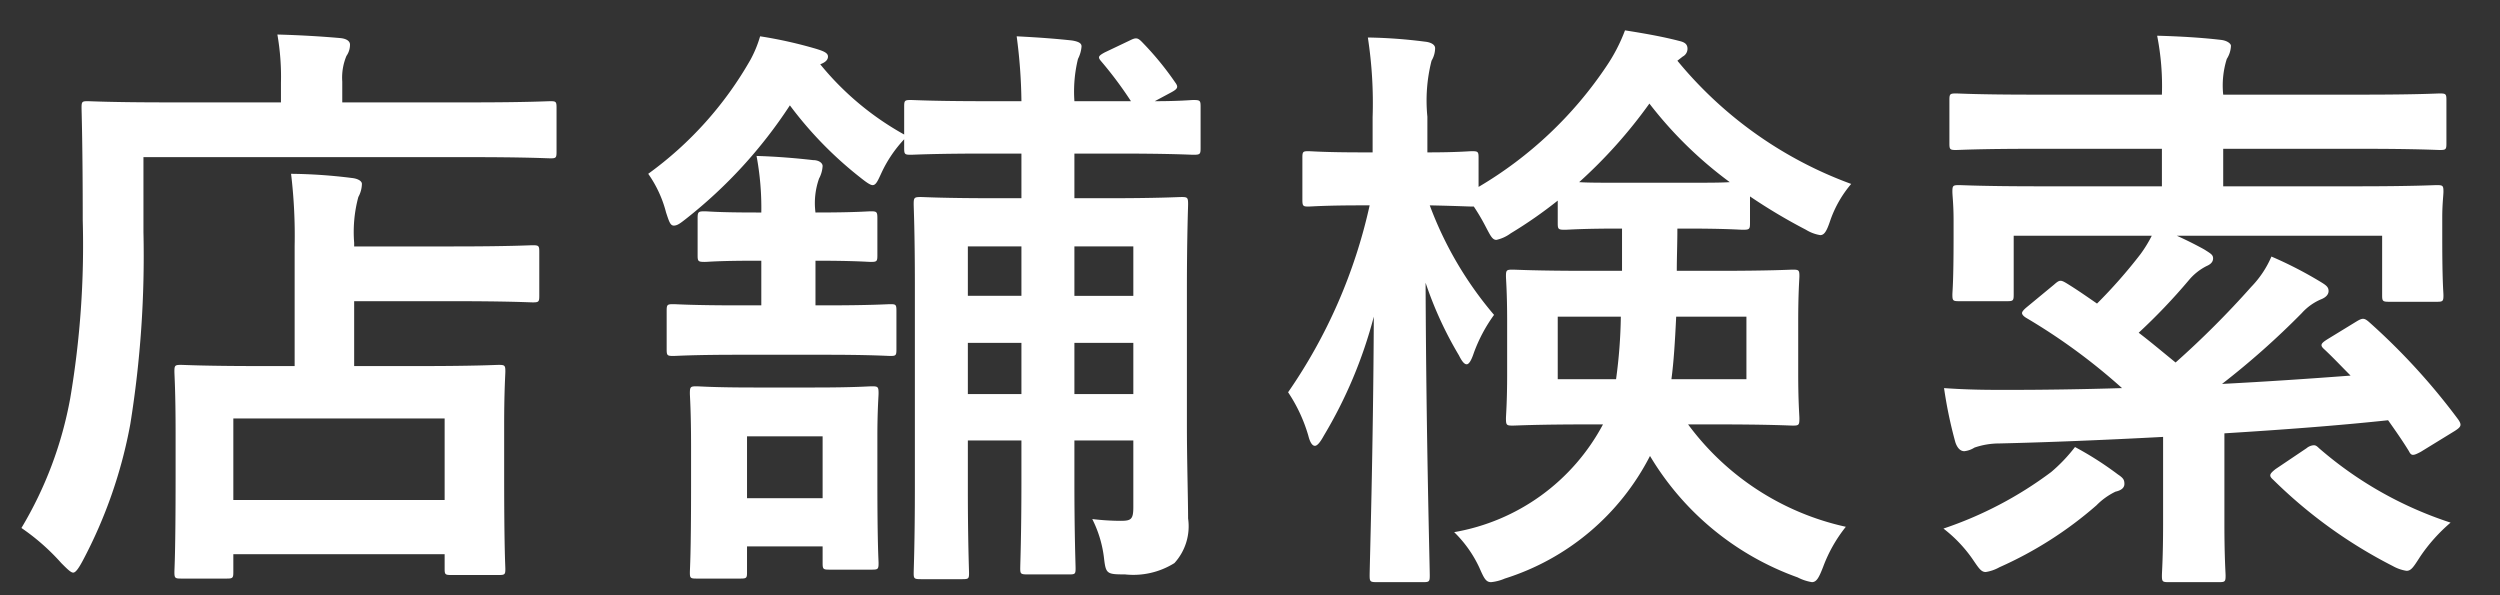 <svg height="10" viewBox="0 0 42 10" width="42" xmlns="http://www.w3.org/2000/svg" xmlns:xlink="http://www.w3.org/1999/xlink"><rect x="0" y="0" width="42" height="10" fill="#333333" stroke="none"/><clipPath id="a"><path d="m-685 979h42v10h-42z"/></clipPath><g clip-path="url(#a)" fill="#fff" transform="translate(685 -979)"><path d="m-17.19.72c.1 0 .11-.01.11-.11v-.3h3.55v.25c0 .09.01.1.11.1h.8c.1 0 .11-.01.11-.1 0-.06-.02-.31-.02-1.59v-.83c0-.58.02-.84.02-.9 0-.1-.01-.11-.11-.11-.06 0-.39.02-1.34.02h-1.09v-1.09h1.67c.94 0 1.27.02 1.33.02.1 0 .11-.01.11-.11v-.74c0-.1-.01-.11-.11-.11-.06 0-.39.02-1.33.02h-1.67v-.06a2.265 2.265 0 0 1 .07-.77.475.475 0 0 0 .06-.22c0-.05-.07-.09-.17-.1a8.739 8.739 0 0 0 -1.02-.07 8.719 8.719 0 0 1 .06 1.21v2.02h-.58c-.94 0-1.27-.02-1.33-.02-.1 0-.11.01-.11.11 0 .07.02.32.02 1.04v.73c0 1.3-.02 1.54-.02 1.6 0 .1.01.11.11.11zm.11-2.69h3.55v1.37h-3.55zm-1.51-4.39h5.5c.95 0 1.27.02 1.34.02.09 0 .1-.01.1-.11v-.74c0-.1-.01-.11-.1-.11-.07 0-.39.02-1.34.02h-2.16v-.35a.949.949 0 0 1 .07-.43.329.329 0 0 0 .06-.19c0-.06-.06-.1-.16-.11-.34-.03-.69-.05-1.06-.06a4.108 4.108 0 0 1 .06.81v.33h-1.9c-.95 0-1.29-.02-1.35-.02-.09 0-.1.01-.1.11 0 .06.02.63.02 1.89a15.391 15.391 0 0 1 -.21 2.99 6.5 6.5 0 0 1 -.82 2.18 3.658 3.658 0 0 1 .67.59c.1.1.16.16.2.16s.09-.07.16-.2a7.951 7.951 0 0 0 .8-2.3 17.8 17.8 0 0 0 .22-3.22zm15.64-.94a2.315 2.315 0 0 1 .06-.71.556.556 0 0 0 .06-.21c0-.05-.04-.08-.16-.1-.28-.03-.54-.05-.93-.07a8.835 8.835 0 0 1 .08 1.09h-.59c-.9 0-1.21-.02-1.27-.02-.1 0-.11.01-.11.11v.47a4.853 4.853 0 0 1 -1.41-1.18c.08-.03.13-.07.13-.13s-.07-.09-.2-.13a7.3 7.3 0 0 0 -.94-.21 1.985 1.985 0 0 1 -.16.39 6.062 6.062 0 0 1 -1.72 1.92 1.977 1.977 0 0 1 .3.65c.05.15.07.22.13.22s.11-.04.2-.11a7.953 7.953 0 0 0 1.75-1.91 6.4 6.4 0 0 0 1.18 1.21c.1.08.17.13.21.13.06 0 .09-.08.16-.23a2.145 2.145 0 0 1 .37-.54v.15c0 .1.01.11.11.11.06 0 .37-.02 1.27-.02h.59v.75h-.46c-.87 0-1.17-.02-1.23-.02-.11 0-.12.01-.12.12 0 .06.02.47.02 1.37v3.37c0 .95-.02 1.39-.02 1.46 0 .09.01.1.12.1h.7c.1 0 .11-.01.11-.1 0-.06-.02-.52-.02-1.42v-.81h.9v.68c0 .92-.02 1.4-.02 1.47 0 .09.01.1.12.1h.71c.09 0 .1-.01.1-.1 0-.07-.02-.55-.02-1.47v-.68h.99v1.12c0 .21-.04.23-.22.23a4.09 4.09 0 0 1 -.47-.03 1.955 1.955 0 0 1 .2.68c.03.24.05.25.35.25a1.3 1.3 0 0 0 .83-.19.918.918 0 0 0 .23-.75c0-.32-.02-.97-.02-1.56v-2.27c0-.92.02-1.39.02-1.45 0-.11-.01-.12-.11-.12-.07 0-.37.02-1.23.02h-.57v-.75h.74c.9 0 1.2.02 1.26.02.11 0 .12-.01.12-.11v-.7c0-.1-.01-.11-.12-.11-.05 0-.23.02-.65.02l.28-.15c.11-.06.12-.09.06-.17a5.082 5.082 0 0 0 -.56-.68c-.07-.07-.1-.07-.2-.02l-.42.2c-.11.06-.12.08-.06.15a6.477 6.477 0 0 1 .5.67zm0 4.92v-.86h.99v.86zm.99-2.48v.83h-.99v-.83zm-2.78 2.48v-.86h.9v.86zm0-1.65v-.83h.9v.83zm-3.71 4.21h1.27v.28c0 .1.01.11.11.11h.72c.1 0 .11-.01.11-.11 0-.06-.02-.28-.02-1.4v-.73c0-.44.02-.67.02-.72 0-.11-.01-.12-.11-.12-.07 0-.28.02-.96.02h-1.03c-.68 0-.9-.02-.96-.02-.1 0-.11.01-.11.12 0 .05.02.29.02.89v.66c0 1.18-.02 1.39-.02 1.46 0 .09.01.1.11.1h.74c.1 0 .11-.01.11-.1zm1.27-1.85v1.04h-1.27v-1.04zm.05-1.37c.77 0 1.03.02 1.09.02.09 0 .1-.01.1-.11v-.65c0-.1-.01-.11-.1-.11-.06 0-.32.02-1.09.02h-.17v-.75h.02c.65 0 .85.02.91.02.1 0 .11-.01.11-.11v-.62c0-.11-.01-.12-.11-.12-.06 0-.26.02-.91.02h-.02a1.24 1.24 0 0 1 .06-.57.509.509 0 0 0 .06-.21c0-.05-.06-.1-.16-.1-.26-.03-.6-.06-.95-.07a4.741 4.741 0 0 1 .08.95h-.09c-.65 0-.8-.02-.86-.02-.11 0-.12.01-.12.12v.62c0 .1.01.11.12.11.06 0 .21-.02.86-.02h.09v.75h-.39c-.77 0-1.03-.02-1.09-.02-.1 0-.11.01-.11.11v.65c0 .1.01.11.11.11.06 0 .32-.02 1.09-.02zm9.14-2.51a8.868 8.868 0 0 1 -1.37 3.14 2.624 2.624 0 0 1 .34.73c.03.12.07.17.11.17s.09-.06.15-.17a7.662 7.662 0 0 0 .84-2c-.01 2.28-.07 4.19-.07 4.35 0 .1.01.11.12.11h.78c.1 0 .11-.01.11-.11 0-.17-.06-2.3-.07-4.92a6.251 6.251 0 0 0 .56 1.22c.05.1.09.15.13.15s.08-.07.12-.19a2.6 2.6 0 0 1 .34-.64 6.123 6.123 0 0 1 -1.08-1.84c.48.01.65.02.71.02h.03a3.371 3.371 0 0 1 .19.32c.09.17.12.24.19.24a.635.635 0 0 0 .24-.11 7.4 7.4 0 0 0 .79-.55v.38c0 .1.01.11.12.11.06 0 .27-.02.91-.02h.05v.71h-.57c-.89 0-1.2-.02-1.27-.02-.1 0-.11.01-.11.11 0 .06.02.26.02.76v.88c0 .49-.02.69-.02.75 0 .11.01.12.11.12.07 0 .38-.02 1.27-.02h.25a3.507 3.507 0 0 1 -2.5 1.81 2.02 2.02 0 0 1 .42.59c.08.18.11.25.2.25a.767.767 0 0 0 .23-.06 4.136 4.136 0 0 0 2.44-2.06 4.752 4.752 0 0 0 2.48 2.04.8.8 0 0 0 .24.08c.08 0 .12-.08.19-.26a2.432 2.432 0 0 1 .38-.67 4.493 4.493 0 0 1 -2.65-1.72h.49c.9 0 1.21.02 1.27.02.1 0 .11-.01.11-.12 0-.06-.02-.26-.02-.75v-.88c0-.5.02-.71.02-.76 0-.1-.01-.11-.11-.11-.06 0-.37.02-1.27.02h-.68c0-.22.01-.46.01-.71h.14c.69 0 .9.02.96.02.11 0 .12-.01.12-.11v-.45a9.333 9.333 0 0 0 .94.56.655.655 0 0 0 .24.09c.07 0 .11-.07.17-.25a1.912 1.912 0 0 1 .35-.61 6.8 6.8 0 0 1 -2.92-2.07l.09-.07a.147.147 0 0 0 .08-.13c0-.08-.05-.11-.13-.13-.27-.07-.54-.12-.92-.18a2.859 2.859 0 0 1 -.31.6 6.642 6.642 0 0 1 -2.15 2.03v-.49c0-.1-.01-.11-.11-.11-.06 0-.24.02-.75.02v-.6a2.72 2.72 0 0 1 .07-.94.42.42 0 0 0 .06-.21c0-.06-.07-.1-.17-.11a8.436 8.436 0 0 0 -.96-.07 7.272 7.272 0 0 1 .08 1.34v.59h-.17c-.65 0-.85-.02-.91-.02-.09 0-.1.01-.1.11v.7c0 .11.01.12.1.12.06 0 .26-.02.91-.02zm4.23-.38c-.35 0-.57 0-.71-.01a8.2 8.2 0 0 0 1.18-1.32 6.764 6.764 0 0 0 1.35 1.32c-.15.01-.37.01-.74.01zm2.1 3.3h-1.26c.04-.3.06-.64.08-1.05h1.18zm-2.11-1.05a8.516 8.516 0 0 1 -.08 1.05h-.98v-1.05zm11.87.38c-.11.07-.13.1-.05.17.15.14.29.29.44.44-.66.05-1.39.1-2.16.14a13.439 13.439 0 0 0 1.34-1.19.92.92 0 0 1 .32-.23c.08-.03.13-.08.13-.14s-.03-.09-.11-.14a6.679 6.679 0 0 0 -.85-.44 1.68 1.68 0 0 1 -.34.51 15.215 15.215 0 0 1 -1.27 1.27c-.21-.17-.41-.34-.62-.5a9.946 9.946 0 0 0 .84-.88.942.942 0 0 1 .3-.24c.07-.03.11-.07.11-.13s-.04-.08-.15-.15c-.09-.05-.26-.14-.46-.23h3.45v1c0 .1.01.11.12.11h.8c.1 0 .11-.01.11-.11 0-.06-.02-.2-.02-.96v-.35c0-.22.02-.37.02-.43 0-.1-.01-.11-.11-.11-.07 0-.4.02-1.34.02h-2.25v-.63h2.35c.92 0 1.23.02 1.29.02.1 0 .11-.01.11-.11v-.73c0-.1-.01-.11-.11-.11-.06 0-.37.02-1.29.02h-2.35a1.487 1.487 0 0 1 .06-.6.439.439 0 0 0 .07-.22c0-.04-.07-.09-.17-.1-.34-.04-.71-.06-1.07-.07a4.363 4.363 0 0 1 .08.99h-2.17c-.92 0-1.23-.02-1.29-.02-.1 0-.11.01-.11.11v.73c0 .1.01.11.11.11.06 0 .37-.02 1.29-.02h2.17v.63h-2.06c-.95 0-1.28-.02-1.35-.02-.1 0-.11.01-.11.11 0 .07.02.21.02.48v.29c0 .77-.02.9-.02.96 0 .1.01.11.11.11h.81c.1 0 .11-.01.11-.11v-.99h2.32a2.164 2.164 0 0 1 -.19.31 8.509 8.509 0 0 1 -.73.83c-.16-.11-.33-.23-.51-.34-.1-.06-.12-.06-.21.02l-.46.38c-.06.05-.08.08-.08.1s.02.05.07.08a10.048 10.048 0 0 1 1.61 1.18c-.65.02-1.31.03-1.94.03-.3 0-.63 0-1.05-.03a7.364 7.364 0 0 0 .19.91c.03.09.08.15.15.15a.388.388 0 0 0 .17-.06 1.283 1.283 0 0 1 .42-.07c.86-.02 1.81-.06 2.75-.11v1.46c0 .57-.02.81-.02.87 0 .1.01.11.11.11h.85c.1 0 .11-.01.11-.11 0-.05-.02-.3-.02-.87v-1.52c.97-.06 1.91-.13 2.75-.22.12.17.24.34.35.52.04.08.07.08.2.01l.57-.35c.11-.07.12-.1.06-.19a10.868 10.868 0 0 0 -1.5-1.64c-.08-.07-.11-.07-.21-.01zm-.87 2.18c-.1.08-.12.11-.04.18a8.078 8.078 0 0 0 2.01 1.45.688.688 0 0 0 .23.08c.08 0 .12-.07.23-.24a2.835 2.835 0 0 1 .51-.57 6.376 6.376 0 0 1 -2.21-1.25c-.04-.04-.06-.05-.09-.05a.214.214 0 0 0 -.12.05zm-3.37-.37a2.709 2.709 0 0 1 -.4.42 6.434 6.434 0 0 1 -1.81.95 2.307 2.307 0 0 1 .48.5c.11.16.15.23.23.23a.688.688 0 0 0 .23-.08 6.459 6.459 0 0 0 1.63-1.04 1.151 1.151 0 0 1 .32-.23c.09-.02.15-.06.15-.13s-.02-.1-.11-.16a5.563 5.563 0 0 0 -.72-.46z" transform="translate(-664 988)"/></g></svg>